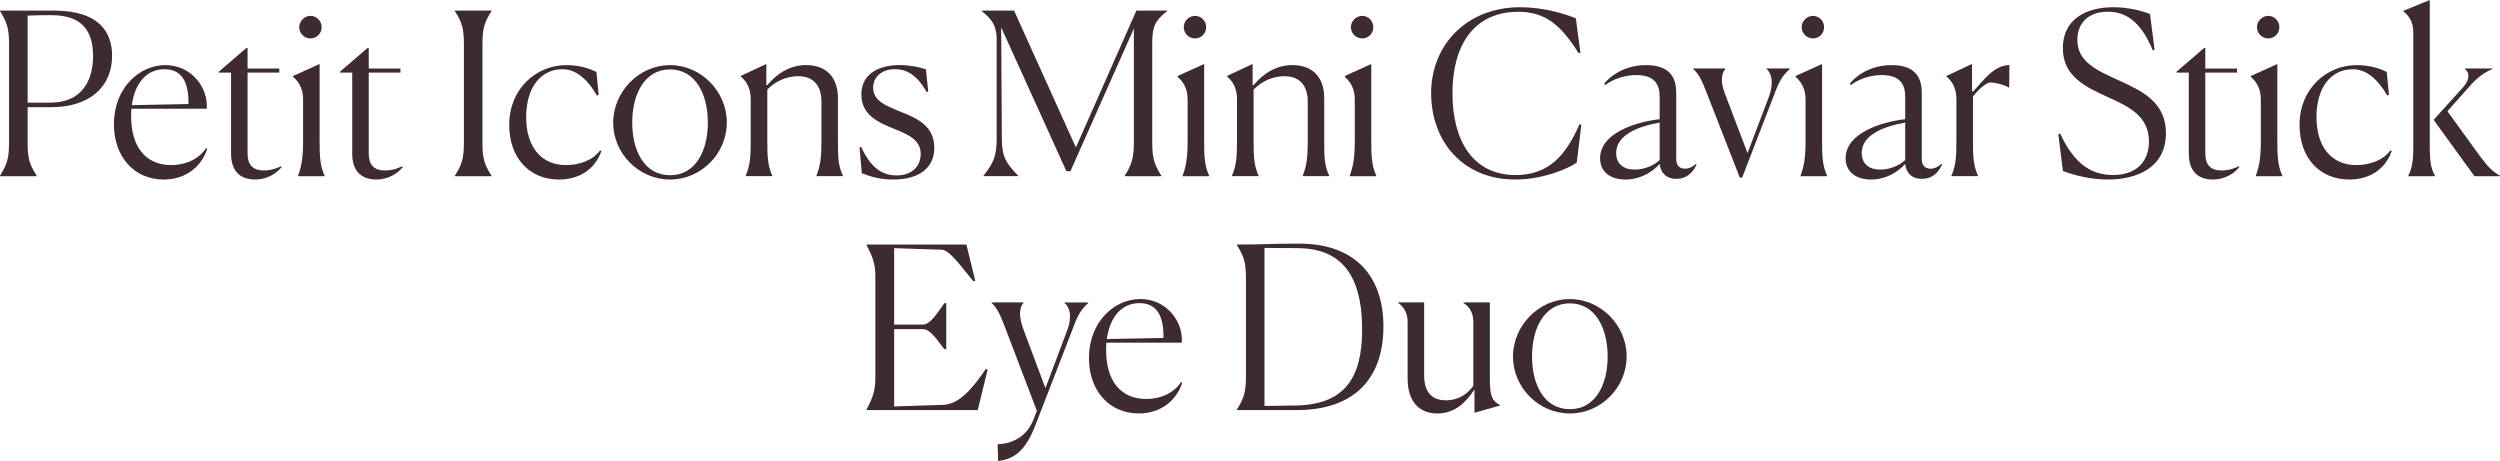 <?xml version="1.0" encoding="utf-8"?>
<!-- Generator: Adobe Illustrator 27.9.5, SVG Export Plug-In . SVG Version: 9.03 Build 54986)  -->
<svg version="1.1" id="レイヤー_1" xmlns="http://www.w3.org/2000/svg" xmlns:xlink="http://www.w3.org/1999/xlink" x="0px"
	 y="0px" viewBox="0 0 640 118" enable-background="new 0 0 640 118" xml:space="preserve">
<g>
	<g>
		<path fill="#3E2B2F" d="M0,44.98c1.86-2.95,2.32-4.63,2.32-8.57V11.4c0-3.94-0.46-5.61-2.32-8.57V2.72h13.86
			c11.42,0,14.84,5.44,14.84,11.58c0,7.7-5.51,13.14-15.66,13.14H7.07v8.97c0,3.99,0.41,5.61,2.32,8.57v0.12H0V44.98z M7.07,3.99
			v22.29h5.86c7.77,0,10.9-5.38,10.9-11.92c0-8.45-4.93-10.48-10.84-10.48C11.71,3.88,10.03,3.88,7.07,3.99z"/>
		<path fill="#3E2B2F" d="M41.92,45.96c-7.65,0-12.76-5.9-12.76-14.18c0-9.2,6.44-15.11,13.16-15.11c6.73,0,11.02,5.79,10.61,11.17
			H33.63c-0.06,0.64-0.06,1.27-0.06,1.97c0,7.76,3.71,12.45,10.26,12.45c3.54,0,6.96-1.39,8.93-4.34l0.29,0.17
			C51.61,42.6,47.61,45.96,41.92,45.96z M33.75,26.92l14.5-0.29v-0.46c0-5.79-2.15-8.45-6.15-8.45
			C37.46,17.71,34.5,21.36,33.75,26.92z"/>
		<path fill="#3E2B2F" d="M59.15,39.3V18.58h-3.13v-0.23l7.07-6.08h0.29v5.27h8.12v1.04h-8.12V39.3c0,2.84,1.28,4.34,4.17,4.34
			c2.09,0,3.77-0.75,4.41-1.1l0.12,0.23c-1.16,1.5-3.54,3.18-6.78,3.18C62.22,45.96,59.15,44.51,59.15,39.3z"/>
		<path fill="#3E2B2F" d="M76.31,44.98c0.93-2.55,1.28-4.8,1.28-8.8V25.41c0-2.84-1.22-4.57-2.55-5.73v-0.23l6.78-3.07v19.74
			c0,3.99,0.12,6.31,1.28,8.86v0.12h-6.78V44.98z M79.5,9.84c-1.57,0-2.9-1.27-2.9-2.89c0-1.56,1.33-2.89,2.9-2.89
			c1.57,0,2.84,1.33,2.84,2.89C82.34,8.57,81.07,9.84,79.5,9.84z"/>
		<path fill="#3E2B2F" d="M90.17,39.3V18.58h-3.13v-0.23l7.07-6.08h0.29v5.27h8.12v1.04H94.4V39.3c0,2.84,1.28,4.34,4.17,4.34
			c2.09,0,3.77-0.75,4.41-1.1l0.12,0.23c-1.16,1.5-3.54,3.18-6.78,3.18C93.24,45.96,90.17,44.51,90.17,39.3z"/>
		<path fill="#3E2B2F" d="M116.44,44.98c1.91-2.95,2.32-4.63,2.32-8.57V11.4c0-3.94-0.41-5.61-2.32-8.57V2.72h9.39v0.12
			c-1.91,2.95-2.32,4.57-2.32,8.57v25.01c0,3.99,0.41,5.61,2.32,8.57v0.12h-9.39V44.98z"/>
		<path fill="#3E2B2F" d="M153.96,38.67c-1.51,4.34-5.33,7.29-10.84,7.29c-7.6,0-12.76-5.5-12.76-14.01
			c0-9.26,6.96-15.28,14.61-15.28c3.83,0,6.38,1.1,7.71,1.74l0.58,5.9l-0.46,0.12c-2.09-3.65-5.04-6.71-8.76-6.71
			c-5.62,0-9.34,4.63-9.34,12.27c0,7.47,3.71,12.27,10.21,12.27c3.19,0,6.78-1.1,8.7-3.76L153.96,38.67z"/>
		<path fill="#3E2B2F" d="M156.97,31.37c0.06-7.99,6.67-14.7,14.55-14.7c7.94,0,14.55,6.71,14.55,14.7s-6.61,14.59-14.55,14.59
			C163.58,45.96,156.97,39.36,156.97,31.37z M181.21,31.37c0-7.29-3.19-13.6-9.68-13.6c-6.49,0-9.68,6.31-9.68,13.6
			c0,7.24,3.13,13.49,9.68,13.49C178.08,44.86,181.21,38.61,181.21,31.37z"/>
		<path fill="#3E2B2F" d="M197.68,45.09h-6.78v-0.12c1.1-2.55,1.28-4.75,1.28-8.8V25.35c0-2.95-1.22-4.63-2.55-5.79v-0.12l6.55-3.07
			v5.38l0.23,0.06c2.72-3.24,6.09-5.15,9.92-5.15c5.33,0,8.18,3.24,8.18,8.45v11c0,4.17,0.06,6.31,1.28,8.86v0.12h-6.78v-0.12
			c1.04-2.55,1.28-4.98,1.28-8.8V26.05c0-3.59-1.57-6.54-5.97-6.54c-2.73,0-5.62,1.1-7.89,3.42v13.2c0,3.99,0.12,6.31,1.28,8.86
			V45.09z"/>
		<path fill="#3E2B2F" d="M237.63,23.44l-0.41,0.12c-2.55-4.57-5.33-5.85-8.12-5.85c-3.36,0-5.57,1.97-5.57,4.75
			c0,3.47,3.48,4.69,7.42,6.31c4.06,1.62,8.23,3.59,8.23,9.09c0,5.27-4.12,8.1-10.5,8.1c-3.36,0-6.09-0.81-8.06-1.62l-0.58-6.6
			l0.41-0.12c2.38,5.09,5.16,7.29,9.05,7.29c4.29,0,6.2-2.66,6.2-5.5c0-3.47-2.9-4.86-6.78-6.42c-3.83-1.56-8.41-3.42-8.41-8.8
			c0-5.61,4.93-7.53,9.8-7.53c2.55,0,5.16,0.52,6.73,1.1L237.63,23.44z"/>
		<path fill="#3E2B2F" d="M251.78,45.09v-0.12c2.72-3.42,3.36-5.21,3.36-9.55V9.49c-0.23-3.13-1.16-4.52-3.83-6.66V2.72h8.29
			l15.83,35.02l15.48-35.02h7.89v0.12c-3.07,2.37-3.83,3.94-3.83,8.28v25.18c0,4.05,0.46,5.67,2.32,8.68v0.12h-9.34v-0.12
			c1.86-3.01,2.32-4.69,2.32-8.68v-29l-16.24,36.53H273L256.3,7l0.17,28.42c0,4.34,0.81,6.14,4.17,9.55v0.12H251.78z"/>
		<path fill="#3E2B2F" d="M302.75,44.98c0.93-2.55,1.28-4.8,1.28-8.8V25.41c0-2.84-1.22-4.57-2.55-5.73v-0.23l6.78-3.07v19.74
			c0,3.99,0.12,6.31,1.28,8.86v0.12h-6.78V44.98z M305.94,9.84c-1.57,0-2.9-1.27-2.9-2.89c0-1.56,1.33-2.89,2.9-2.89
			c1.57,0,2.84,1.33,2.84,2.89C308.78,8.57,307.51,9.84,305.94,9.84z"/>
		<path fill="#3E2B2F" d="M322.17,45.09h-6.78v-0.12c1.1-2.55,1.28-4.75,1.28-8.8V25.35c0-2.95-1.22-4.63-2.55-5.79v-0.12l6.55-3.07
			v5.38l0.23,0.06c2.72-3.24,6.09-5.15,9.92-5.15c5.33,0,8.18,3.24,8.18,8.45v11c0,4.17,0.06,6.31,1.28,8.86v0.12h-6.78v-0.12
			c1.04-2.55,1.28-4.98,1.28-8.8V26.05c0-3.59-1.57-6.54-5.97-6.54c-2.73,0-5.62,1.1-7.89,3.42v13.2c0,3.99,0.12,6.31,1.28,8.86
			V45.09z"/>
		<path fill="#3E2B2F" d="M345.54,44.98c0.93-2.55,1.28-4.8,1.28-8.8V25.41c0-2.84-1.22-4.57-2.55-5.73v-0.23l6.78-3.07v19.74
			c0,3.99,0.12,6.31,1.28,8.86v0.12h-6.78V44.98z M348.73,9.84c-1.57,0-2.9-1.27-2.9-2.89c0-1.56,1.33-2.89,2.9-2.89
			c1.57,0,2.84,1.33,2.84,2.89C351.57,8.57,350.3,9.84,348.73,9.84z"/>
		<path fill="#3E2B2F" d="M403.65,41.62c-1.62,1.22-8.23,4.34-15.77,4.34c-13.34,0-21.51-9.73-21.51-22.11c0-12.33,9.1-22,22.79-22
			c5.86,0,11.31,1.62,14.26,2.84l1.16,8.8l-0.46,0.12c-4.7-7.53-8.81-10.59-15.42-10.59c-11.65,0-16.87,8.91-16.87,20.84
			c0,11.98,5.1,20.95,16.18,20.95c8.47,0,12.87-5.04,16.35-13.02l0.46,0.17L403.65,41.62z"/>
		<path fill="#3E2B2F" d="M424.87,41.97c-1.91,2.14-5.04,3.99-8.76,3.99c-3.77,0-6.49-1.91-6.49-5.44c0-6.37,8.87-9.26,15.25-10.01
			v-5.79c0-3.13-1.33-5.5-5.97-5.5c-2.73,0-5.74,0.87-7.94,2.55l-0.29-0.35c2.32-2.78,6.15-4.75,10.73-4.75c6.2,0,7.71,3.36,7.71,7
			v17.02c0,1.45,0.64,2.49,2.26,2.49c1.1,0,1.97-0.52,2.78-1.22l0.17,0.12c-0.64,1.51-2.09,3.7-5.16,3.7
			C426.44,45.79,425.1,44.11,424.87,41.97z M424.87,40.98v-9.61c-5.45,0.98-11.13,3.13-11.13,7.81c0,2.49,1.57,4.23,4.75,4.23
			C421.1,43.41,423.54,42.26,424.87,40.98z"/>
		<path fill="#3E2B2F" d="M436.99,23.96c-1.39-3.59-2.15-5.09-3.54-6.31v-0.12h8.23v0.12c-0.93,1.1-1.33,3.07-0.17,6.14l5.86,15.4
			l5.45-14.36c1.33-3.59,0.75-6.02-0.58-7.18v-0.12h5.97v0.12c-1.91,1.74-2.73,3.07-4,6.54l-8.23,21.3h-0.58L436.99,23.96z"/>
		<path fill="#3E2B2F" d="M460.94,44.98c0.93-2.55,1.28-4.8,1.28-8.8V25.41c0-2.84-1.22-4.57-2.55-5.73v-0.23l6.78-3.07v19.74
			c0,3.99,0.12,6.31,1.28,8.86v0.12h-6.78V44.98z M464.13,9.84c-1.57,0-2.9-1.27-2.9-2.89c0-1.56,1.33-2.89,2.9-2.89
			c1.57,0,2.84,1.33,2.84,2.89C466.97,8.57,465.69,9.84,464.13,9.84z"/>
		<path fill="#3E2B2F" d="M487.73,41.97c-1.91,2.14-5.04,3.99-8.76,3.99c-3.77,0-6.49-1.91-6.49-5.44c0-6.37,8.87-9.26,15.25-10.01
			v-5.79c0-3.13-1.33-5.5-5.97-5.5c-2.73,0-5.74,0.87-7.94,2.55l-0.29-0.35c2.32-2.78,6.15-4.75,10.73-4.75c6.2,0,7.71,3.36,7.71,7
			v17.02c0,1.45,0.64,2.49,2.26,2.49c1.1,0,1.97-0.52,2.78-1.22l0.17,0.12c-0.64,1.51-2.09,3.7-5.16,3.7
			C489.29,45.79,487.96,44.11,487.73,41.97z M487.73,40.98v-9.61c-5.45,0.98-11.13,3.13-11.13,7.81c0,2.49,1.57,4.23,4.75,4.23
			C483.96,43.41,486.39,42.26,487.73,40.98z"/>
		<path fill="#3E2B2F" d="M499.56,44.98c1.1-2.55,1.28-4.75,1.28-8.8V25.35c0-2.95-1.22-4.63-2.55-5.79v-0.12l6.55-3.07v7l0.29,0.06
			c2.55-2.72,5.28-6.77,9.28-6.77l-0.06,5.73h-0.17c-0.93-0.64-3.3-1.27-4.64-1.27c-0.99,0-2.9,1.56-4.46,3.59v11.4
			c0,3.99,0.12,6.31,1.28,8.86v0.12h-6.78V44.98z"/>
		<path fill="#3E2B2F" d="M551.57,12.73l-0.46,0.17c-3.13-7.64-7.13-9.9-11.48-9.9c-5.33,0-7.83,3.24-7.83,7.18
			c0,5.85,5.28,7.93,10.79,10.48c5.86,2.66,11.89,5.56,11.89,13.43c0,8.51-6.96,11.87-14.9,11.87c-3.94,0-8-0.87-11.48-2.2
			l-1.16-9.38l0.46-0.17c3.48,7.35,7.54,10.59,13.57,10.59c6.15,0,9.16-3.65,9.16-8.57c0-6.31-4.81-8.8-10.09-11.17
			c-5.91-2.72-11.95-5.33-11.95-12.73c0-7.24,5.68-10.48,12.93-10.48c3.48,0,6.84,0.75,9.39,1.74L551.57,12.73z"/>
		<path fill="#3E2B2F" d="M560.33,39.3V18.58h-3.13v-0.23l7.07-6.08h0.29v5.27h8.12v1.04h-8.12V39.3c0,2.84,1.28,4.34,4.17,4.34
			c2.09,0,3.77-0.75,4.41-1.1l0.12,0.23c-1.16,1.5-3.54,3.18-6.78,3.18C563.4,45.96,560.33,44.51,560.33,39.3z"/>
		<path fill="#3E2B2F" d="M577.49,44.98c0.93-2.55,1.28-4.8,1.28-8.8V25.41c0-2.84-1.22-4.57-2.55-5.73v-0.23l6.78-3.07v19.74
			c0,3.99,0.12,6.31,1.28,8.86v0.12h-6.78V44.98z M580.68,9.84c-1.57,0-2.9-1.27-2.9-2.89c0-1.56,1.33-2.89,2.9-2.89
			c1.57,0,2.84,1.33,2.84,2.89C583.52,8.57,582.25,9.84,580.68,9.84z"/>
		<path fill="#3E2B2F" d="M612.28,38.67c-1.51,4.34-5.33,7.29-10.84,7.29c-7.6,0-12.76-5.5-12.76-14.01
			c0-9.26,6.96-15.28,14.61-15.28c3.83,0,6.38,1.1,7.71,1.74l0.58,5.9l-0.46,0.12c-2.09-3.65-5.04-6.71-8.76-6.71
			c-5.62,0-9.34,4.63-9.34,12.27c0,7.47,3.71,12.27,10.21,12.27c3.19,0,6.78-1.1,8.7-3.76L612.28,38.67z"/>
		<path fill="#3E2B2F" d="M616.52,44.98c0.93-1.79,1.28-3.7,1.28-7.29V8.22c0-2.72-1.22-4.28-2.55-5.33V2.78L622.02,0v37.63
			c0,3.59,0.29,5.56,1.33,7.35v0.12h-6.84V44.98z M633.45,45.09l-10.44-14.41l7.54-8.34c1.45-1.62,1.97-3.47,0.46-4.69v-0.12h7.07
			v0.12c-3.13,1.39-4.52,2.89-6.61,5.27l-4.93,5.56l8.18,11.29c1.97,2.66,3.25,4.11,5.28,5.21v0.12H633.45z"/>
		<path fill="#3E2B2F" d="M250.3,104.98h-28.47v-0.12c1.51-2.89,2.26-4.8,2.26-7.99V70.71c0-3.24-0.75-5.09-2.26-7.99V62.6h25.57
			l2.26,9.26l-0.46,0.17c-2.9-3.42-5.97-7.99-8.12-8.1l-12.18-0.4V83.1h7.31c2.15,0,4-3.47,5.57-5.5h0.46V89.4h-0.46
			c-1.51-1.74-3.42-5.15-5.57-5.15h-7.31v19.8l12.64-0.41c4.17-0.17,7.65-4.52,10.84-9.2l0.46,0.17L250.3,104.98z"/>
		<path fill="#3E2B2F" d="M255.4,113.72c2.03,0,7.13-0.87,9.22-6.43l0.81-2.14l-8.12-21.3c-1.33-3.53-2.09-5.04-3.48-6.31v-0.12
			h8.18v0.12c-0.99,1.1-1.33,3.18-0.06,6.66l5.68,15.17l5.62-14.93c1.22-3.3,0.7-5.73-0.75-6.89v-0.12h6.09v0.12
			c-1.86,1.74-2.67,3.07-3.94,6.54l-9.57,24.72c-2.61,6.77-5.57,8.74-9.57,9.2L255.4,113.72z"/>
		<path fill="#3E2B2F" d="M291.53,105.84c-7.65,0-12.76-5.9-12.76-14.18c0-9.2,6.44-15.11,13.16-15.11
			c6.73,0,11.02,5.79,10.61,11.17h-19.31c-0.06,0.64-0.06,1.27-0.06,1.97c0,7.76,3.71,12.45,10.26,12.45c3.54,0,6.96-1.39,8.93-4.34
			l0.29,0.17C301.21,102.49,297.21,105.84,291.53,105.84z M283.35,86.8l14.5-0.29v-0.46c0-5.79-2.15-8.45-6.15-8.45
			C287.06,77.6,284.11,81.24,283.35,86.8z"/>
		<path fill="#3E2B2F" d="M316.64,104.86c1.86-2.95,2.32-4.63,2.32-8.57V71.29c0-3.94-0.46-5.61-2.32-8.57V62.6
			c7.48,0,8.29-0.23,16.06-0.23c13.39,0,21.46,7.53,21.46,21.24s-7.94,21.36-22.04,21.36h-15.48V104.86z M323.71,63.47v40.46
			l7.89-0.12c12.35-0.17,17.11-6.77,17.11-19.39c0-14.3-5.57-20.84-16.53-20.9L323.71,63.47z"/>
		<path fill="#3E2B2F" d="M377.46,99.71c-2.09,3.13-4.87,6.14-9.51,6.14c-4.99,0-7.6-3.47-7.6-8.91V82.4c0-2.32-0.99-3.88-2.44-4.86
			v-0.12h6.67V96c0,4.28,1.86,6.48,5.57,6.48c3.3,0,5.57-1.68,7.02-3.7V82.4c0-2.26-0.93-3.88-2.55-4.86v-0.12h6.78v19.57
			c0,4.8,0.75,5.67,2.61,6.71v0.12l-6.55,1.85V99.71z"/>
		<path fill="#3E2B2F" d="M387.32,91.26c0.06-7.99,6.67-14.7,14.55-14.7c7.94,0,14.55,6.71,14.55,14.7s-6.61,14.59-14.55,14.59
			C393.93,105.84,387.32,99.25,387.32,91.26z M411.56,91.26c0-7.29-3.19-13.6-9.68-13.6s-9.68,6.31-9.68,13.6
			c0,7.24,3.13,13.49,9.68,13.49S411.56,98.49,411.56,91.26z"/>
	</g>
</g>
<g>
</g>
<g>
</g>
<g>
</g>
<g>
</g>
<g>
</g>
<g>
</g>
<g>
</g>
<g>
</g>
<g>
</g>
<g>
</g>
<g>
</g>
<g>
</g>
<g>
</g>
<g>
</g>
<g>
</g>
</svg>
